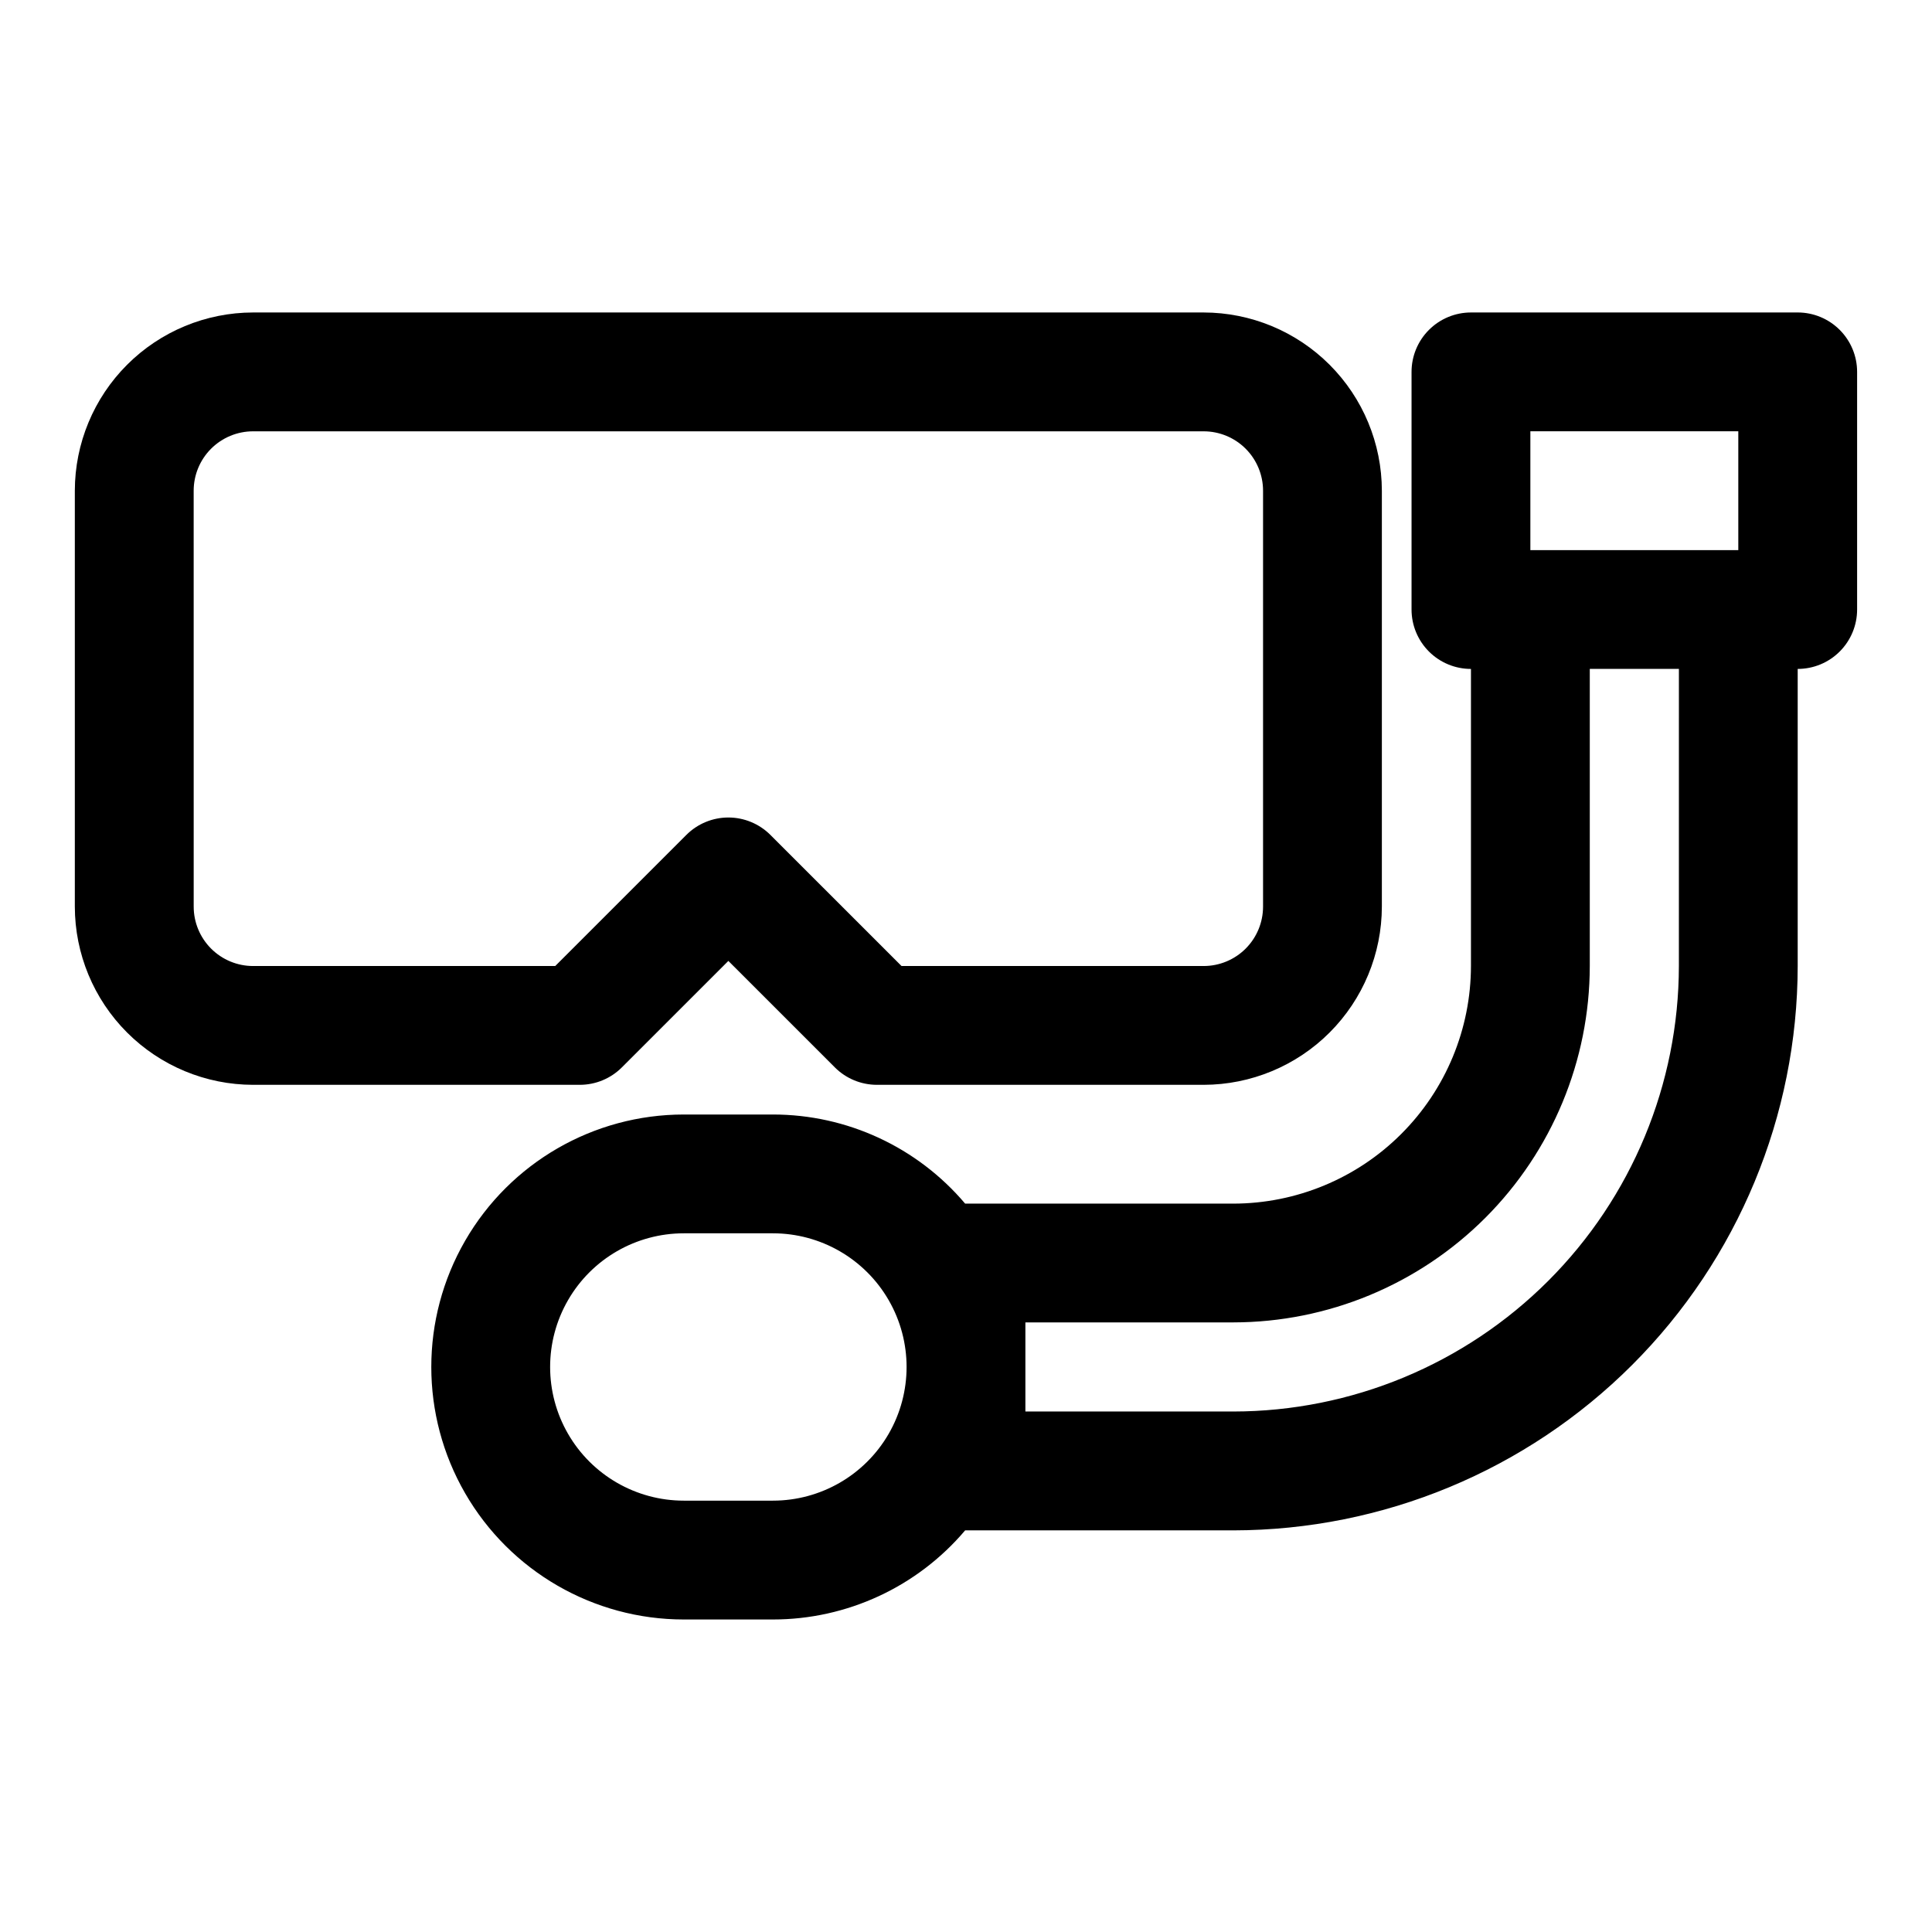 <?xml version="1.0" encoding="UTF-8"?>
<!-- Uploaded to: SVG Repo, www.svgrepo.com, Generator: SVG Repo Mixer Tools -->
<svg fill="#000000" width="800px" height="800px" version="1.1" viewBox="144 144 512 512" xmlns="http://www.w3.org/2000/svg">
 <g>
  <path d="m211.07 431.49h86.594c4.172-0.004 8.176-1.66 11.129-4.613l28.23-28.223 28.23 28.223h-0.004c2.953 2.953 6.957 4.609 11.133 4.613h86.594c12.52-0.016 24.527-4.996 33.379-13.852 8.855-8.855 13.836-20.859 13.852-33.383v-110.21c-0.016-12.523-4.996-24.527-13.852-33.383-8.852-8.855-20.859-13.836-33.379-13.852h-251.91c-12.523 0.016-24.527 4.996-33.383 13.852-8.855 8.855-13.836 20.859-13.852 33.383v110.21c0.016 12.523 4.996 24.527 13.852 33.383s20.859 13.836 33.383 13.852zm-15.746-157.44c0-4.176 1.66-8.18 4.613-11.133 2.953-2.953 6.957-4.613 11.133-4.613h251.91c4.172 0 8.18 1.66 11.133 4.613 2.949 2.953 4.609 6.957 4.609 11.133v110.21c0 4.176-1.66 8.18-4.609 11.133-2.953 2.953-6.961 4.613-11.133 4.613h-80.066l-34.754-34.746-0.004-0.004c-2.953-2.949-6.957-4.609-11.129-4.609-4.176 0-8.18 1.66-11.133 4.609l-34.754 34.75h-80.066c-4.176 0-8.18-1.66-11.133-4.613s-4.613-6.957-4.613-11.133z"/>
  <path d="m620.41 226.81h-86.59c-4.176 0-8.18 1.66-11.133 4.613s-4.613 6.957-4.613 11.133v62.977c0 4.176 1.66 8.18 4.613 11.133s6.957 4.609 11.133 4.609v78.723c-0.02 16.695-6.66 32.703-18.469 44.508-11.805 11.809-27.812 18.449-44.508 18.469h-71.07c-12.684-14.98-31.316-23.621-50.945-23.617h-23.617c-23.906 0-45.996 12.754-57.949 33.457-11.953 20.699-11.953 46.207 0 66.91 11.953 20.703 34.043 33.457 57.949 33.457h23.617c19.629 0 38.262-8.637 50.945-23.617h71.07c39.652-0.047 77.668-15.816 105.71-43.859 28.039-28.039 43.812-66.055 43.855-105.71v-78.723c4.176 0 8.18-1.656 11.133-4.609s4.613-6.957 4.613-11.133v-62.977c0-4.176-1.66-8.18-4.613-11.133s-6.957-4.613-11.133-4.613zm-70.848 31.488h55.105v31.488h-55.105zm-200.73 283.39h-23.617c-12.656 0-24.352-6.754-30.68-17.711-6.328-10.961-6.328-24.465 0-35.426 6.328-10.961 18.023-17.711 30.68-17.711h23.617c12.652 0 24.348 6.75 30.676 17.711 6.328 10.961 6.328 24.465 0 35.426-6.328 10.957-18.023 17.711-30.676 17.711zm240.09-141.7c-0.035 31.305-12.484 61.316-34.621 83.453-22.137 22.137-52.152 34.59-83.457 34.625h-55.105v-23.617h55.105c25.043-0.023 49.055-9.988 66.766-27.695 17.711-17.711 27.672-41.723 27.699-66.766v-78.723h23.617z"/>
 </g>
</svg>